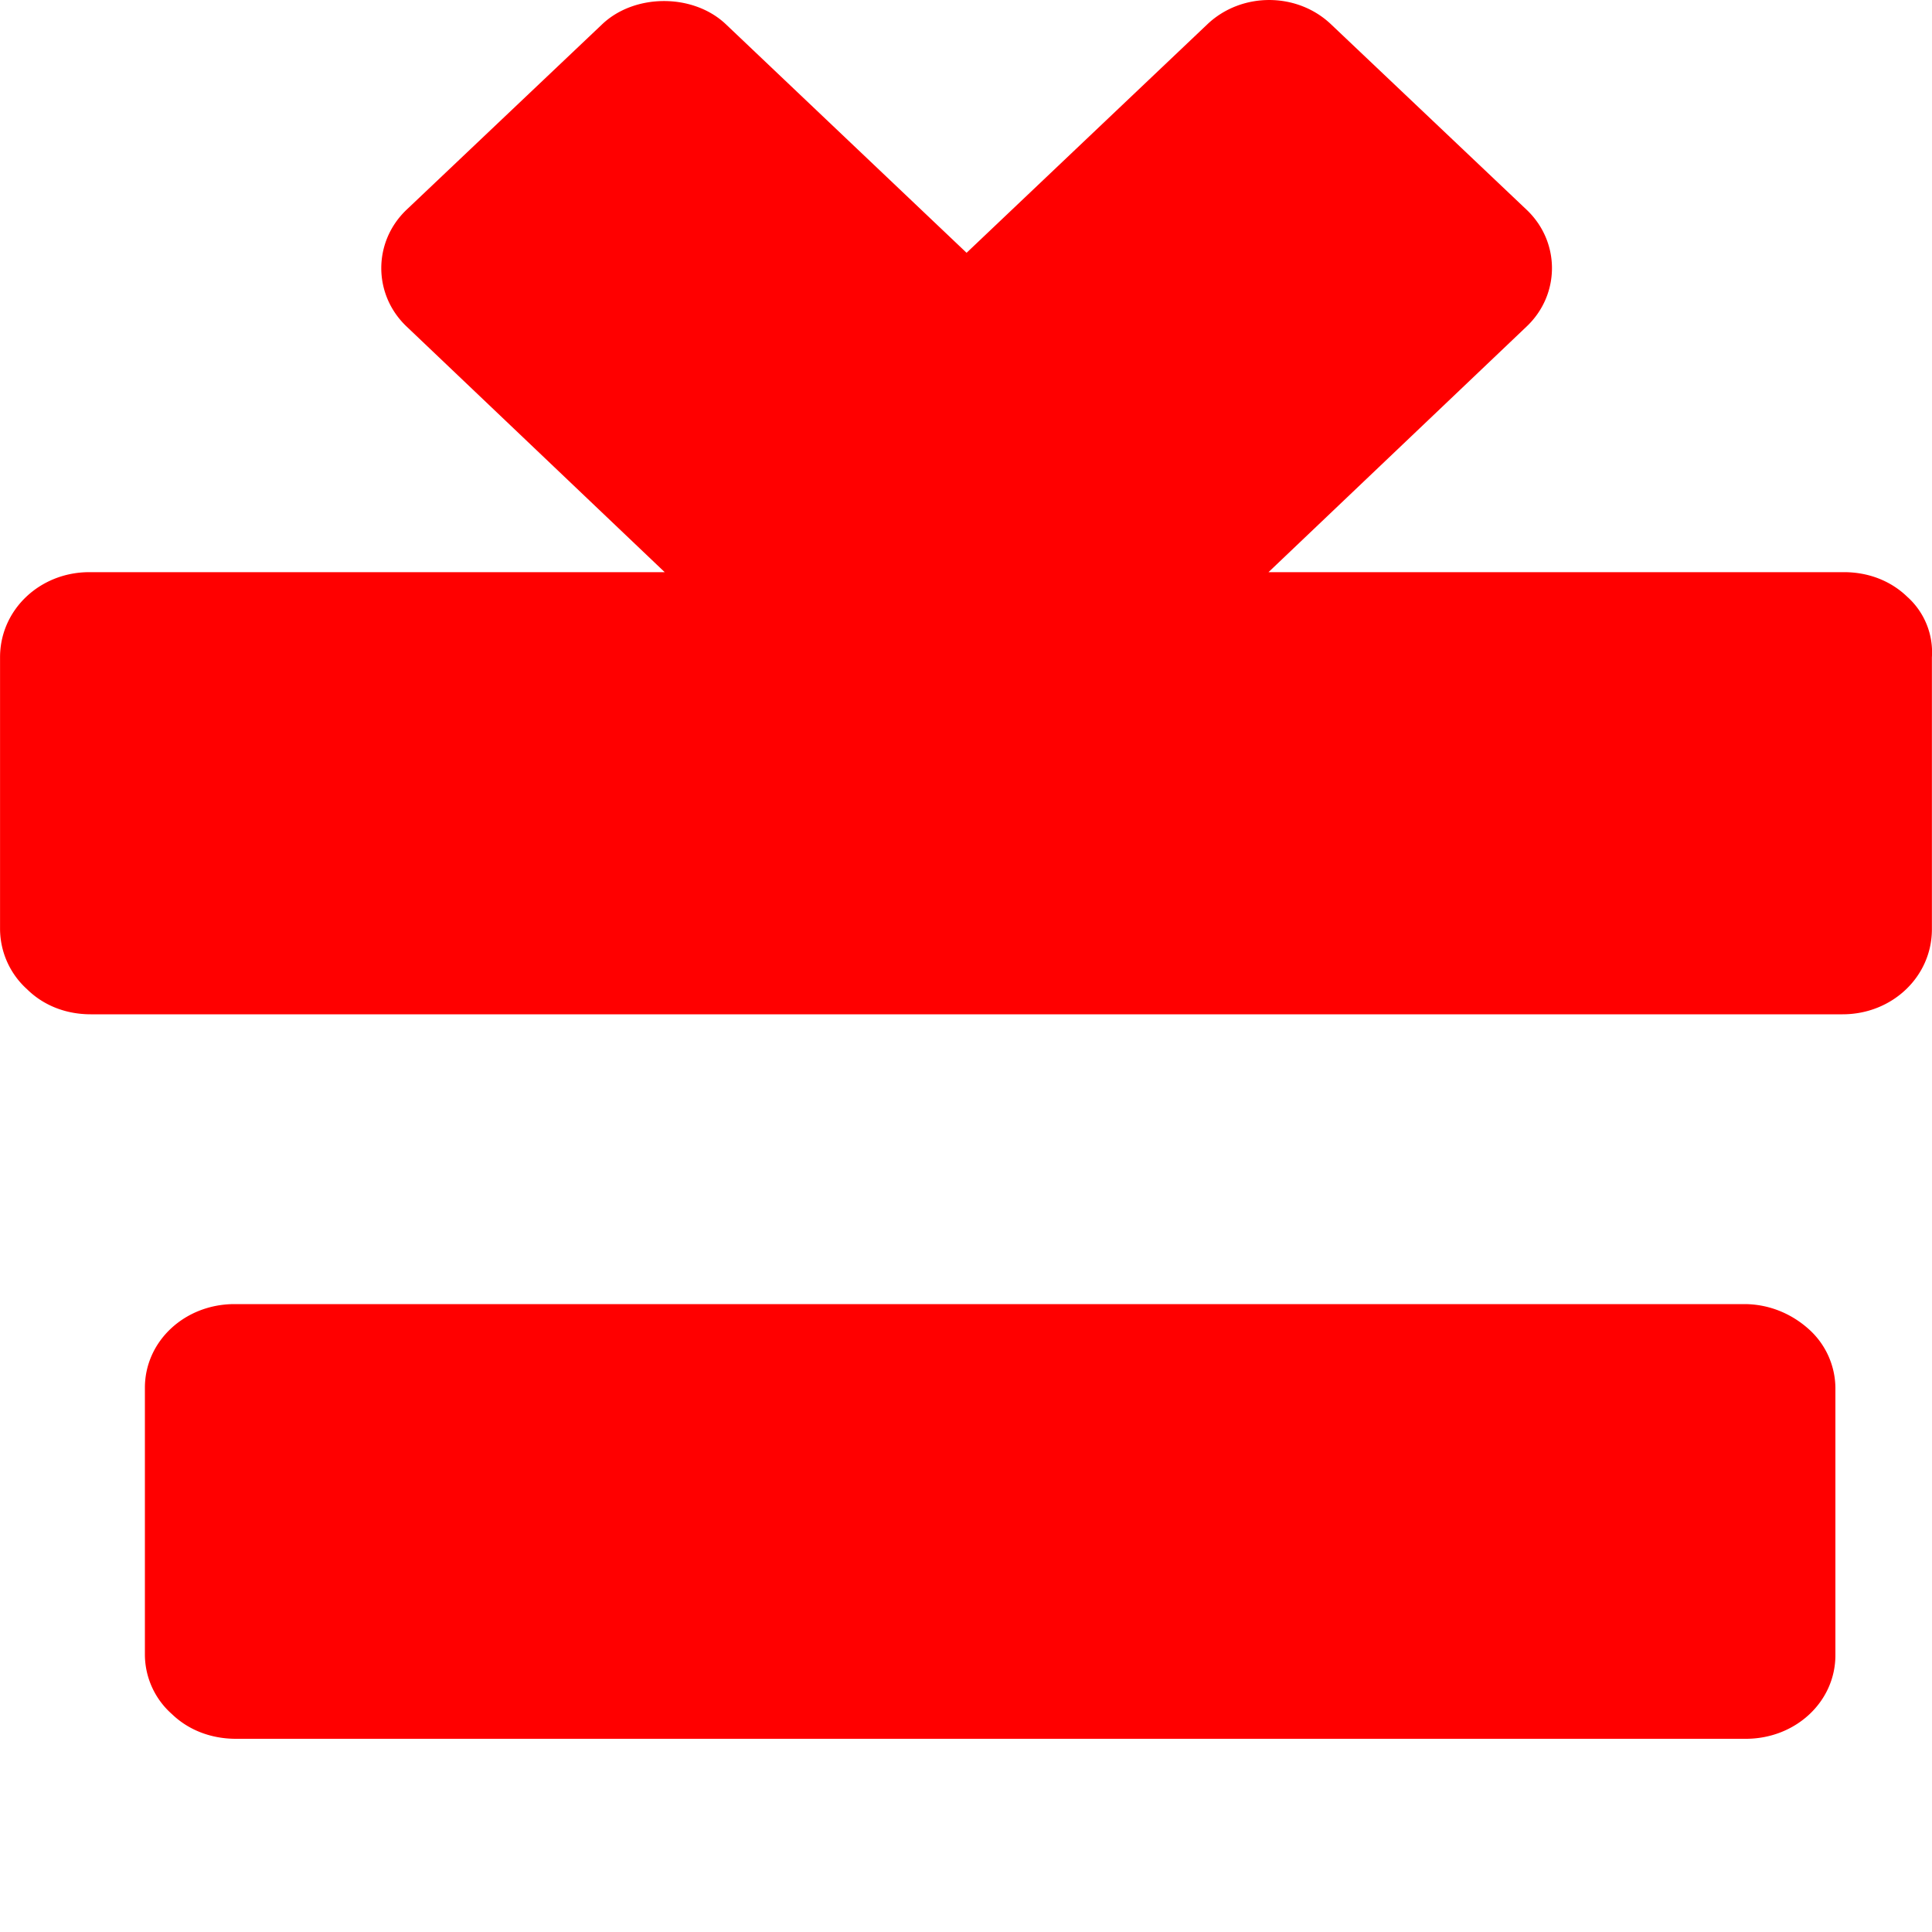 <svg xmlns="http://www.w3.org/2000/svg" width="40" height="40" xmlns:v="https://vecta.io/nano"><path d="M36.114 27H4.856C3.825 27 3 27.767 3 28.732v5.536a1.65 1.65 0 0 0 .56 1.221c.353.34.825.511 1.326.511h31.258C37.175 36 38 35.233 38 34.268v-5.536a1.65 1.65 0 0 0-.56-1.221c-.383-.34-.854-.511-1.326-.511zm3.384-14.634c-.352-.346-.822-.52-1.32-.52H26.263l5.34-5.082c.705-.664.705-1.761 0-2.425l-4.05-3.84c-.704-.665-1.848-.665-2.552 0l-4.989 4.735L15.024.498c-.674-.635-1.878-.635-2.552 0l-4.05 3.84c-.704.665-.704 1.762 0 2.426l5.34 5.082H1.85c-1.027 0-1.849.78-1.849 1.762v5.63a1.69 1.69 0 0 0 .558 1.242c.352.347.821.52 1.32.52h36.27c1.027 0 1.849-.78 1.849-1.761v-5.631a1.54 1.54 0 0 0-.499-1.242z" fill="red" fill-rule="nonzero"/></svg>